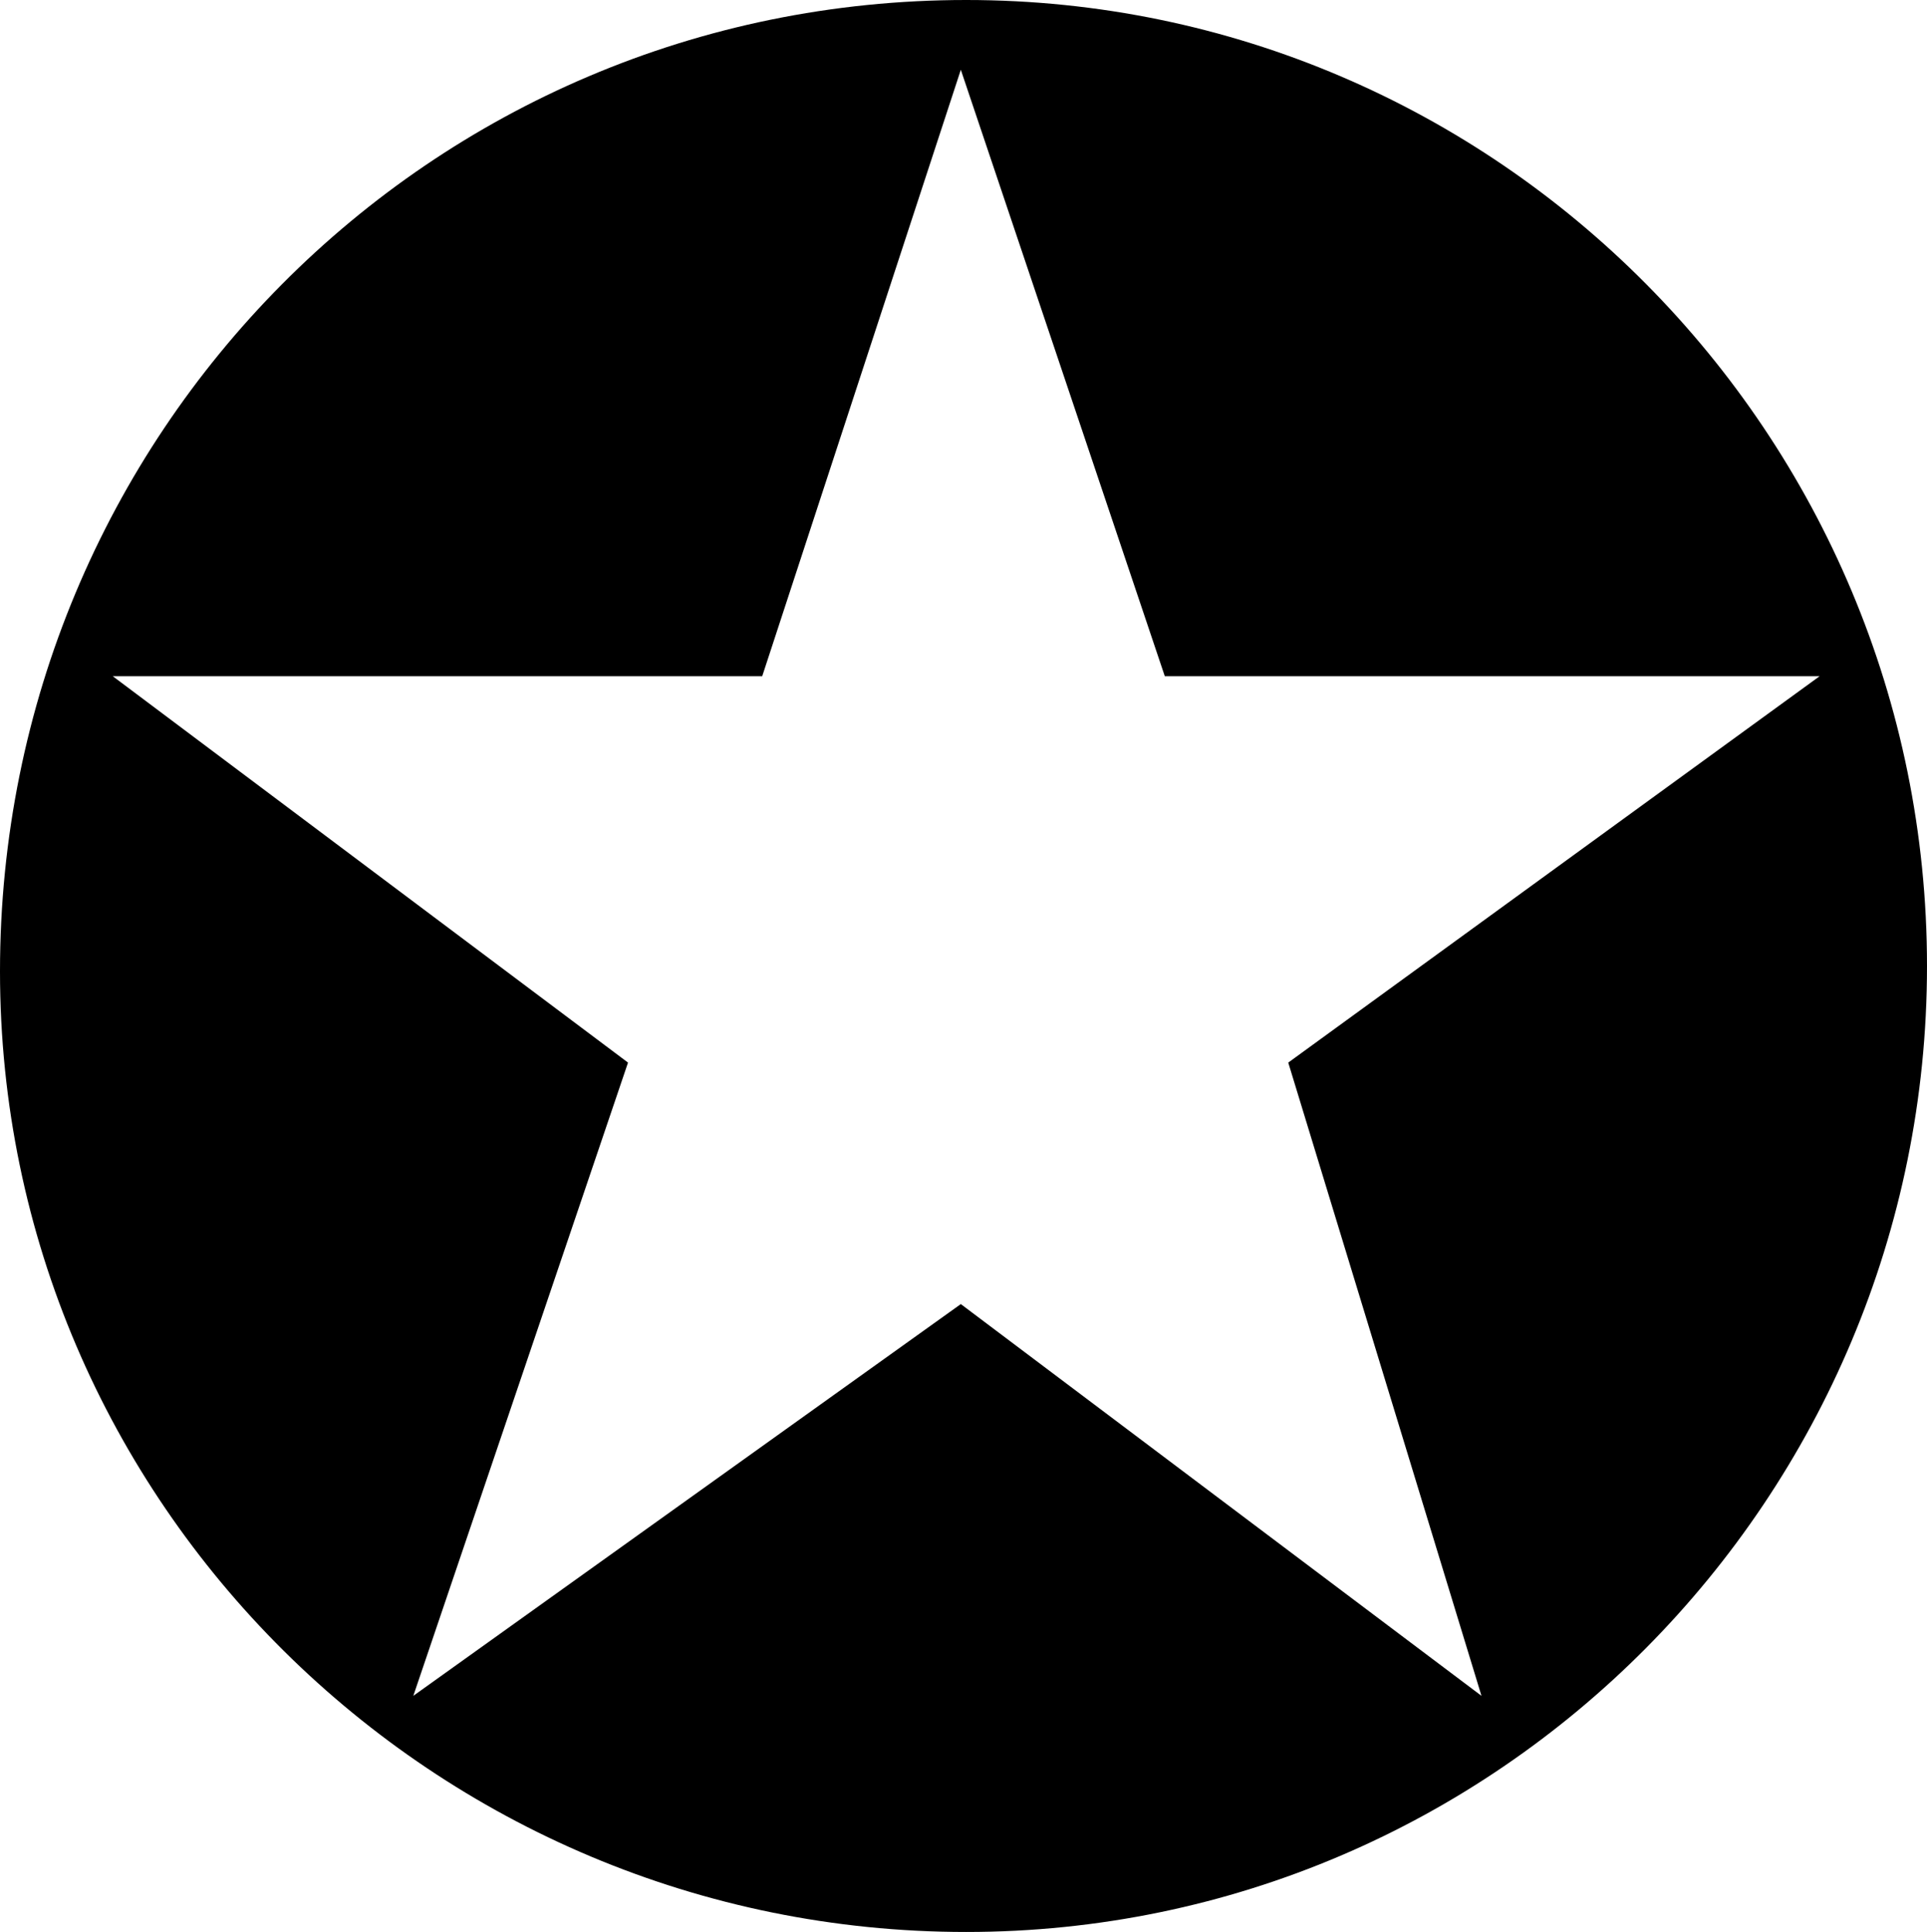 <?xml version="1.0" encoding="iso-8859-1"?>
<!-- Generator: Adobe Illustrator 21.1.0, SVG Export Plug-In . SVG Version: 6.00 Build 0)  -->
<svg version="1.1" id="Laag_1" xmlns="http://www.w3.org/2000/svg" xmlns:xlink="http://www.w3.org/1999/xlink" x="0px" y="0px"
	 viewBox="0 0 282.677 283.465" style="enable-background:new 0 0 282.677 283.465;" xml:space="preserve">
<path d="M0,142.521C0,63.78,62.992,0,141.732,0c77.953,0,140.945,63.78,140.945,141.733c0,77.953-62.992,141.732-140.945,141.732
	C63.78,283.465,0,220.473,0,142.521z M16.535,99.213l75.591,56.693L60.63,248.819l80.316-57.48l76.377,57.48l-28.346-92.913
	l77.953-56.693h-96.063l-29.921-88.976l-29.134,88.976H16.535z"/>
</svg>

